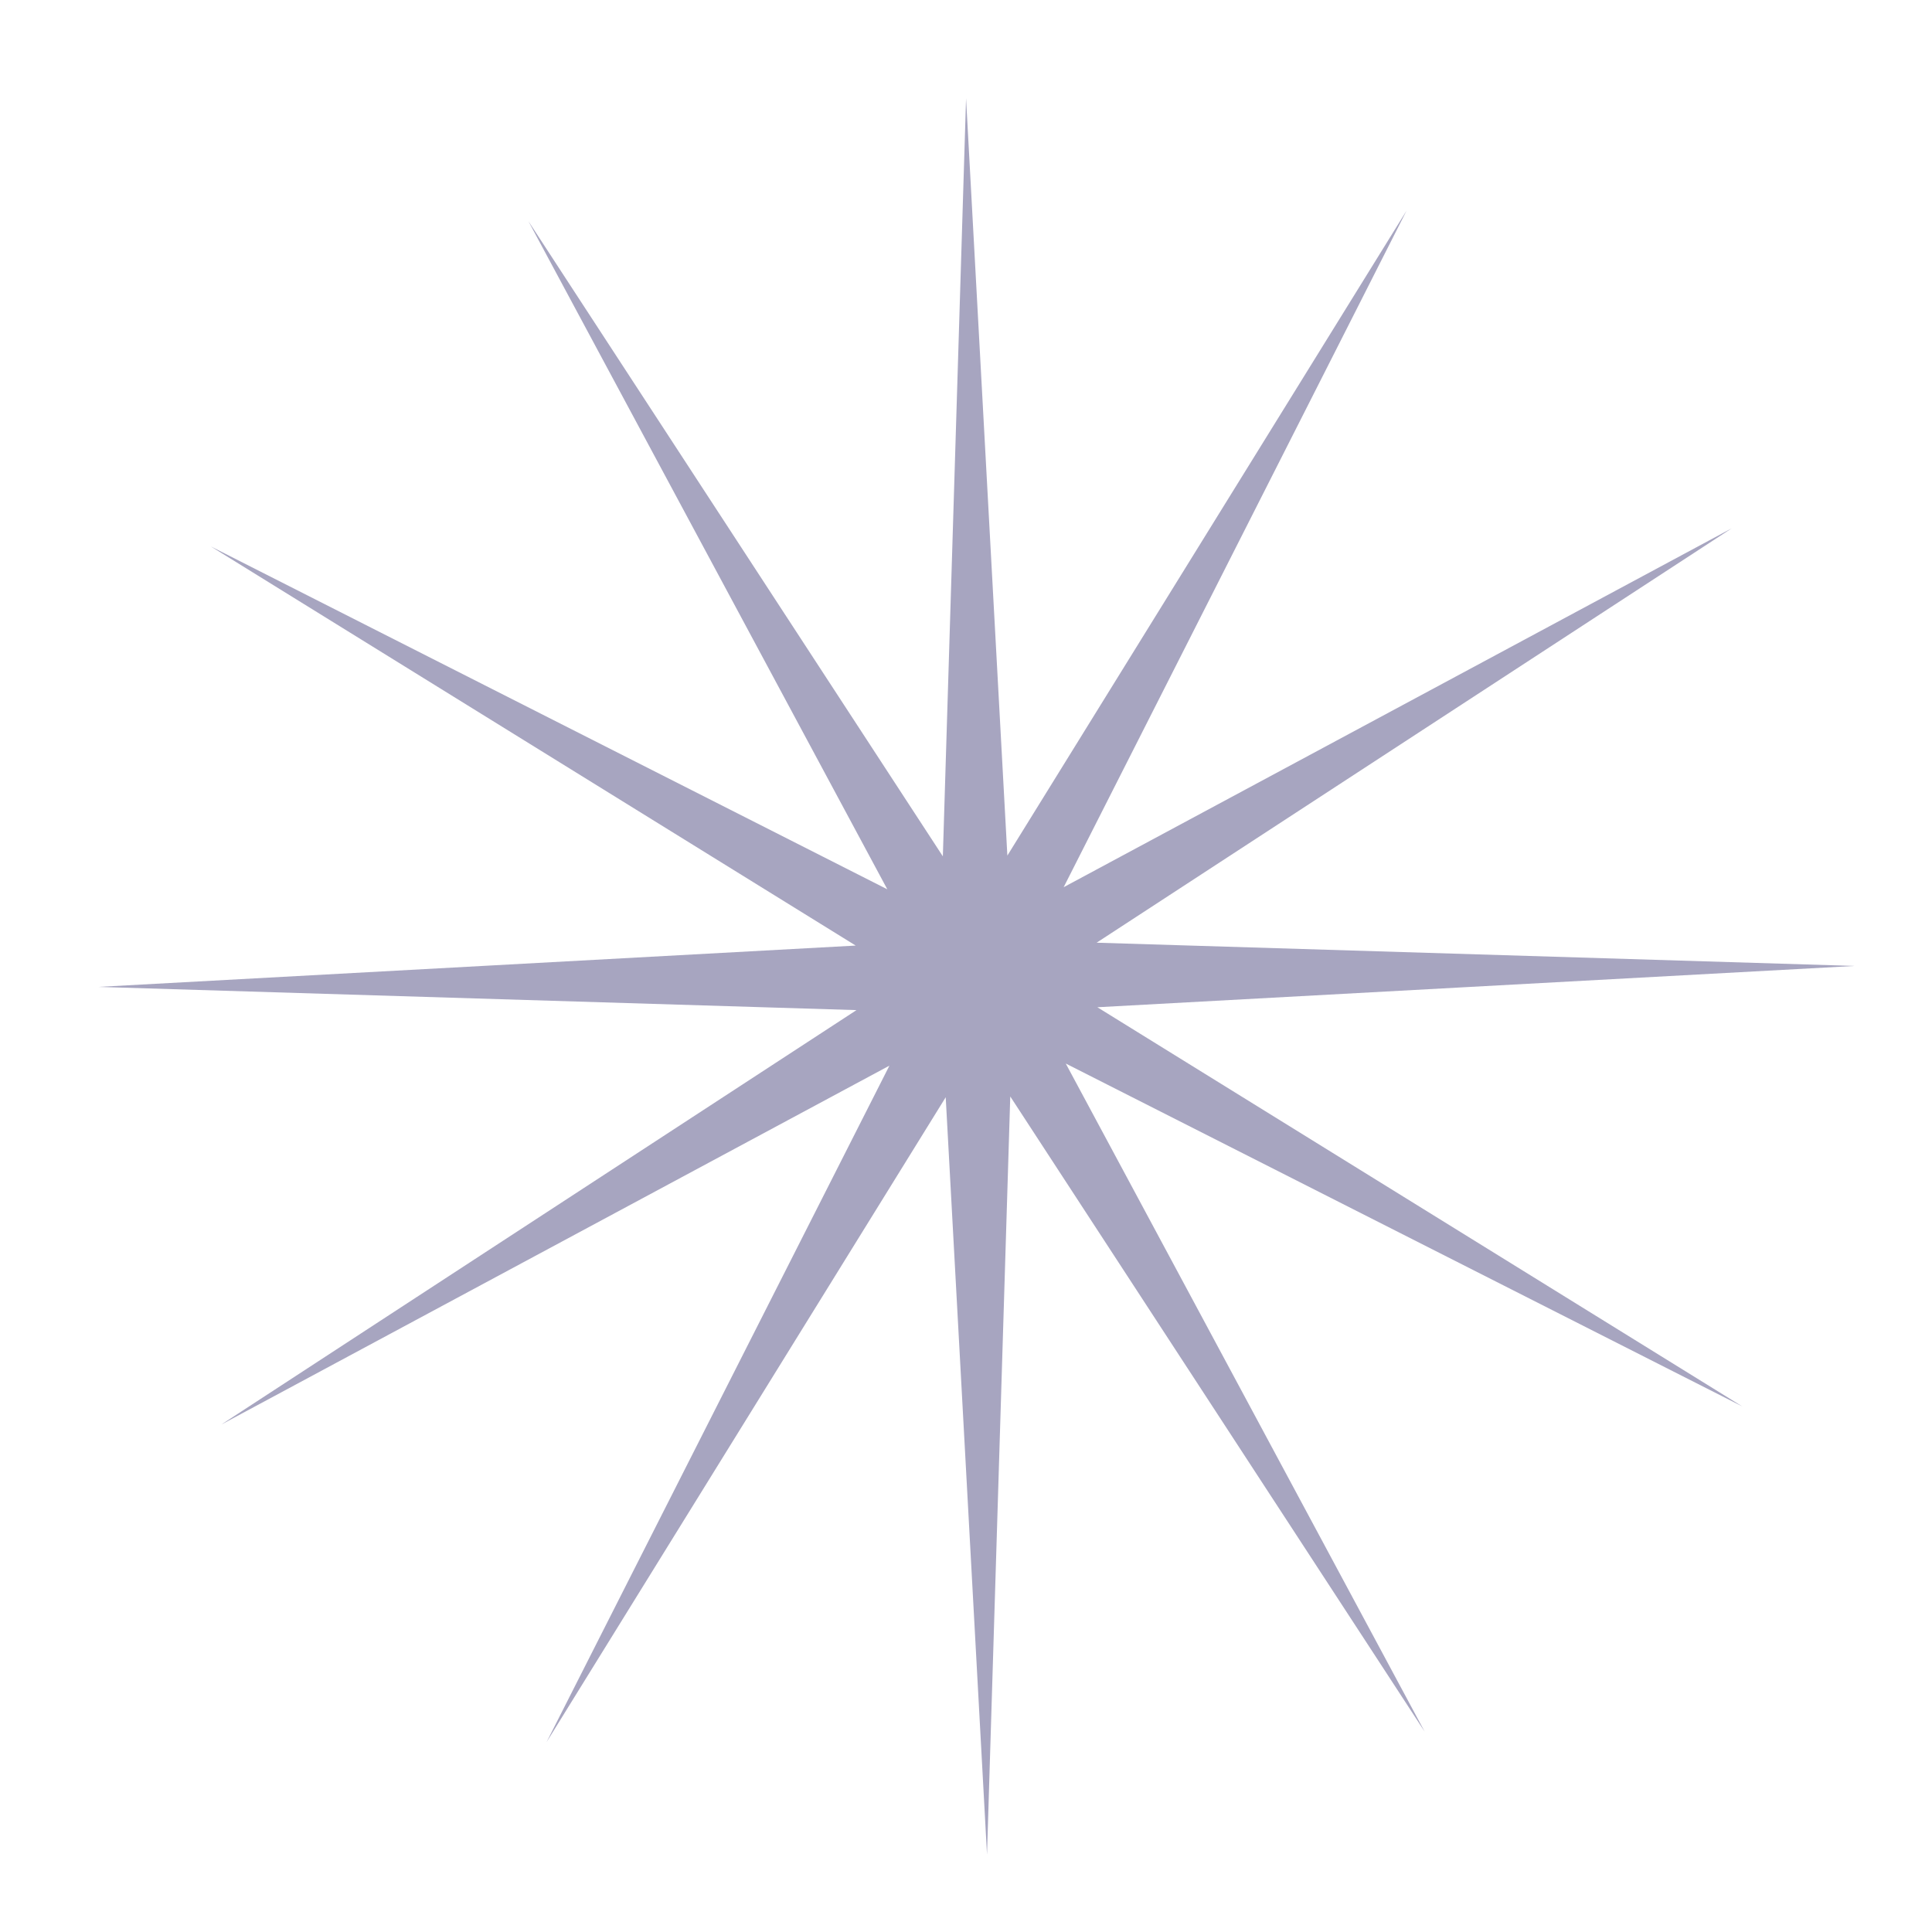 <?xml version="1.0" encoding="UTF-8"?> <svg xmlns="http://www.w3.org/2000/svg" width="66" height="66" viewBox="0 0 66 66" fill="none"><path d="M63.358 32.998L37.488 34.409L59.518 48.045L36.408 36.332L48.669 59.156L34.512 37.457L33.718 63.354L32.307 37.483L18.671 59.514L30.384 36.404L7.56 48.665L29.259 34.507L3.362 33.714L29.232 32.302L7.202 18.667L30.312 30.38L18.051 7.556L32.209 29.254L33.002 3.358L34.413 29.228L48.049 7.198L36.336 30.308L59.16 18.047L37.462 32.204L63.358 32.998Z" fill="#A7A5C0"></path></svg> 